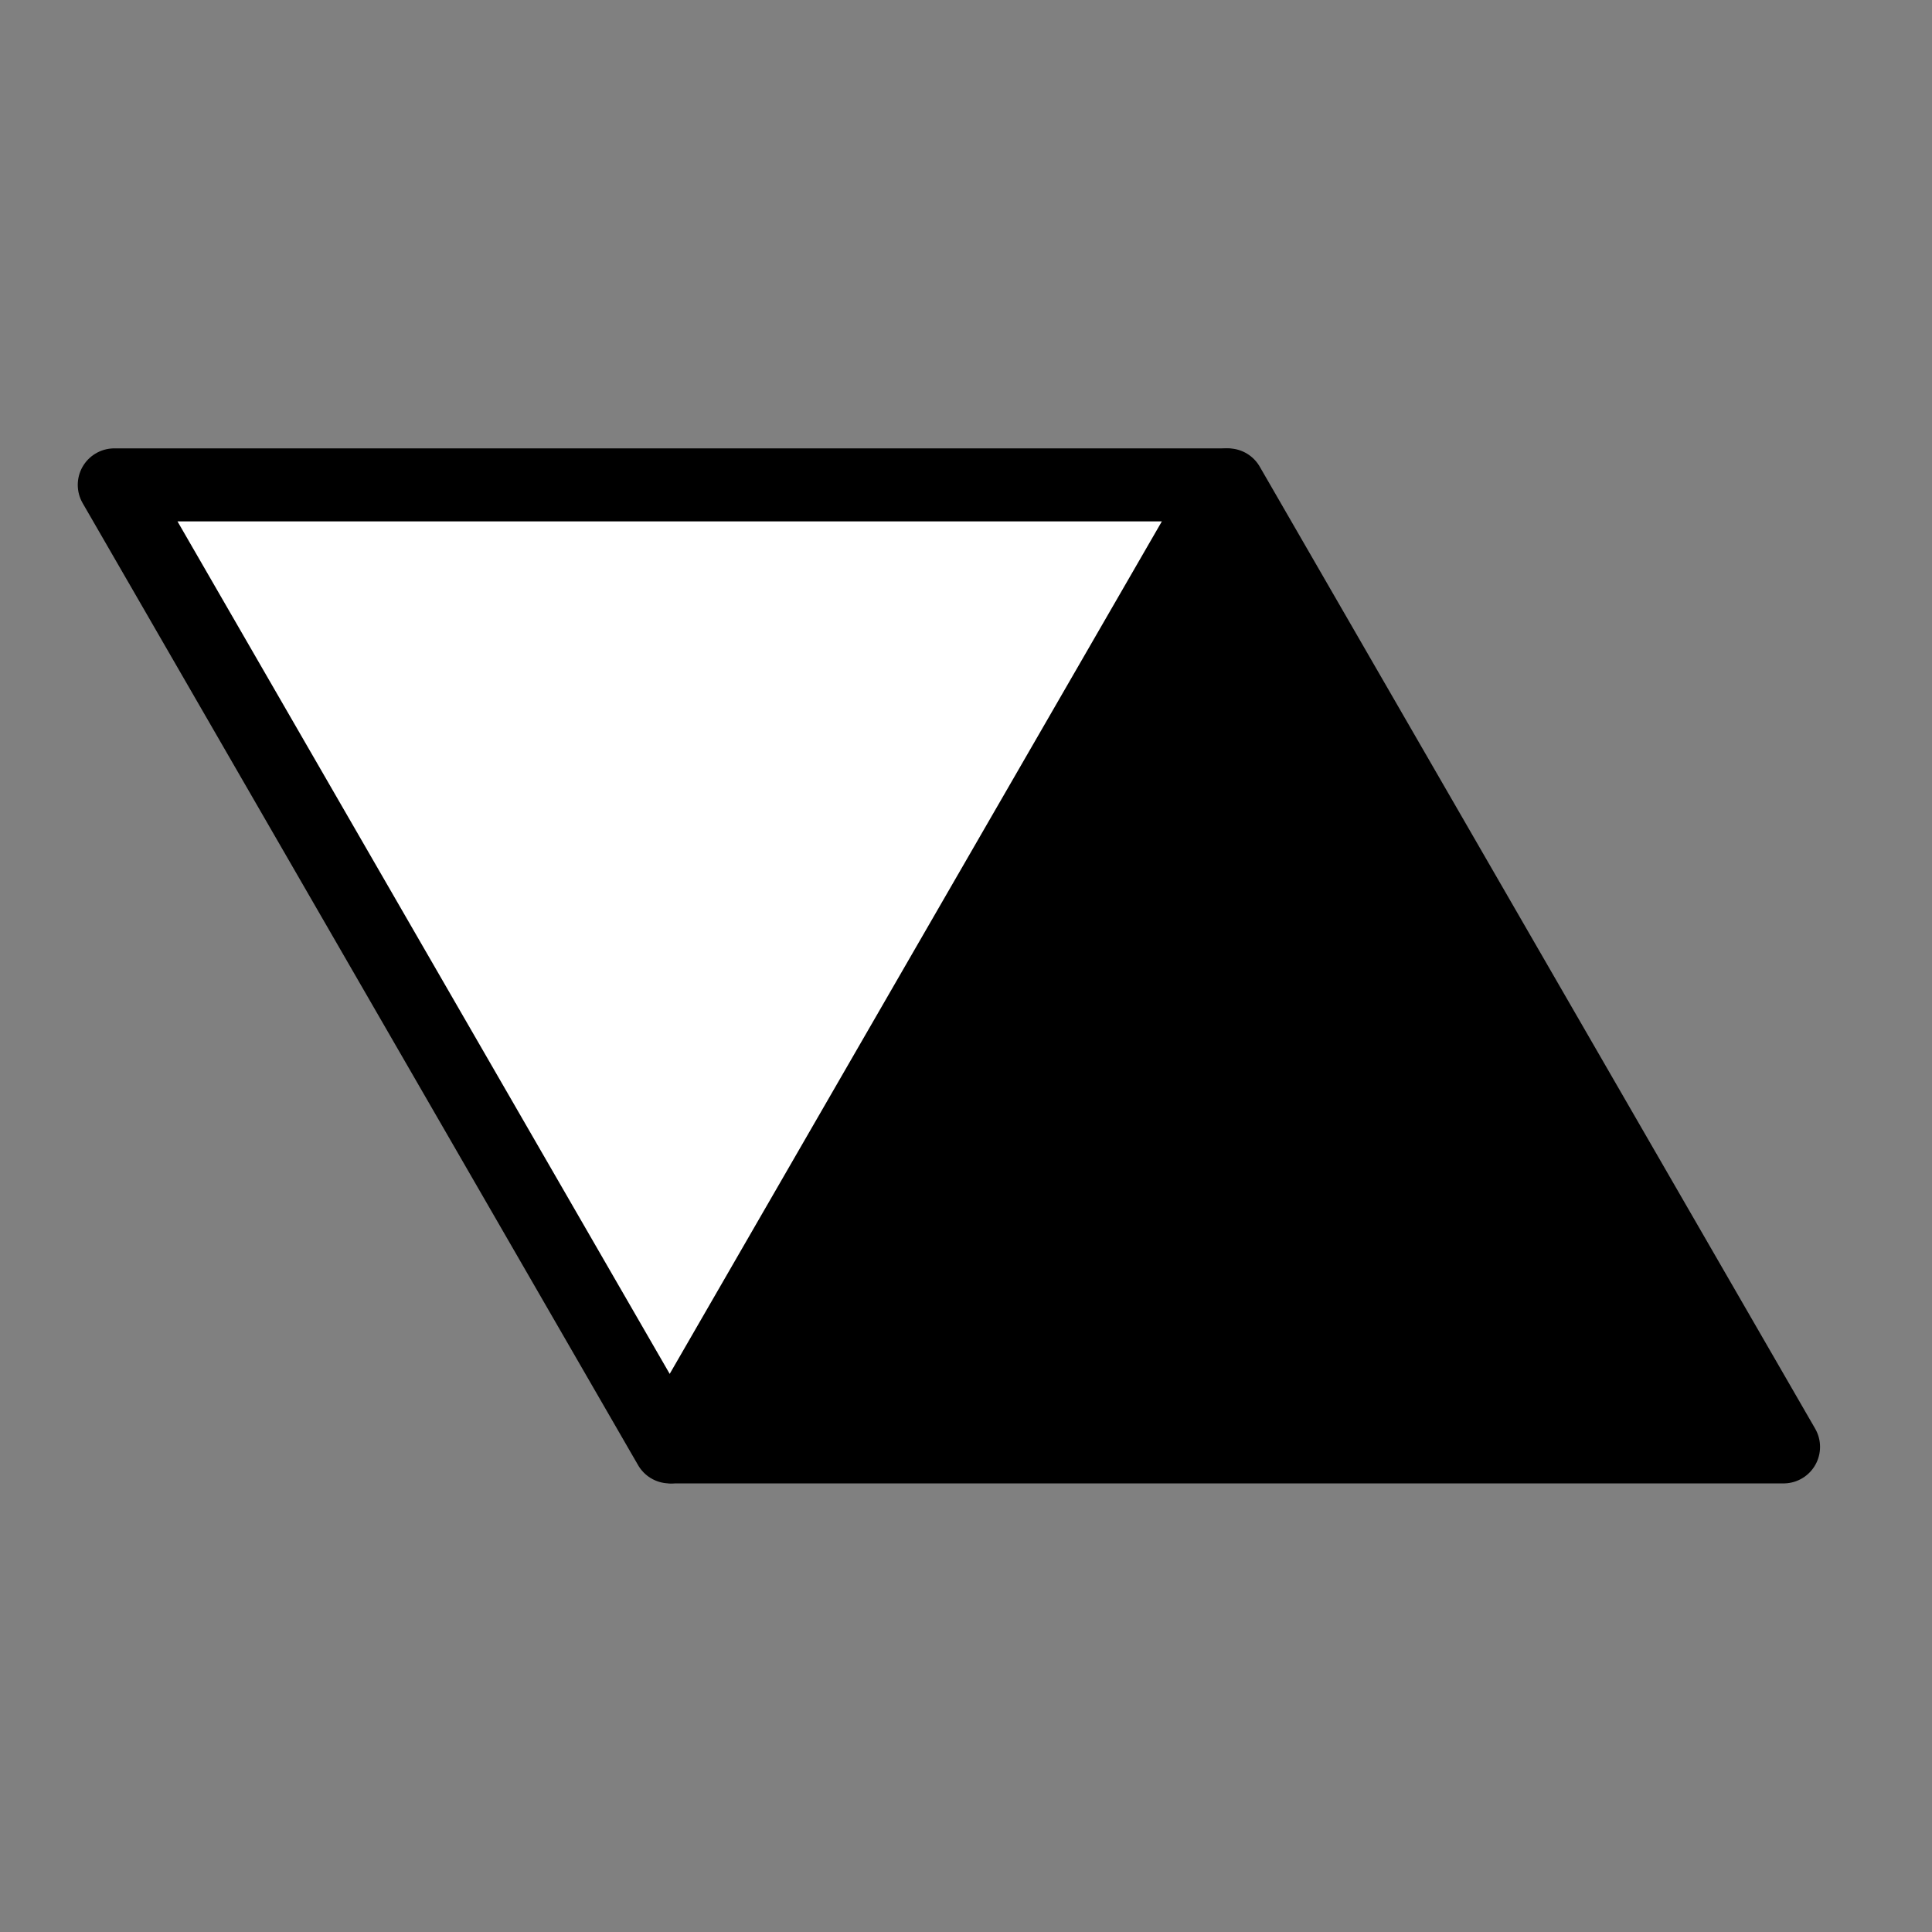 <svg xmlns="http://www.w3.org/2000/svg" version="1.1" xmlns:xlink="http://www.w3.org/1999/xlink" xmlns:svgjs="http://svgjs.dev/svgjs" width="1000" height="1000"><rect width="100%" height="100%" fill="#808080" stroke="none"/><style>
    #light-icon {
      display: inline;
    }
    #dark-icon {
      display: none;
    }

    @media (prefers-color-scheme: dark) {
      #light-icon {
        display: none;
      }
      #dark-icon {
        display: inline;
      }
    }
  </style><g id="light-icon"><svg xmlns="http://www.w3.org/2000/svg" version="1.1" xmlns:xlink="http://www.w3.org/1999/xlink" xmlns:svgjs="http://svgjs.dev/svgjs" width="1000" height="1000"><g><g transform="matrix(3.333,0,0,3.333,0,0)"><svg xmlns="http://www.w3.org/2000/svg" version="1.1" xmlns:xlink="http://www.w3.org/1999/xlink" xmlns:svgjs="http://svgjs.dev/svgjs" width="300" height="300"><svg width="300" height="300" viewBox="0 0 79.375 79.375" version="1.1" id="svg1" inkscape:version="1.3 (0e150ed, 2023-07-21)" sodipodi:docname="personal_logo.svg" inkscape:export-filename="personal_logo.png" inkscape:export-xdpi="96" inkscape:export-ydpi="96" xmlns:inkscape="http://www.inkscape.org/namespaces/inkscape" xmlns:sodipodi="http://sodipodi.sourceforge.net/DTD/sodipodi-0.dtd" xmlns="http://www.w3.org/2000/svg" xmlns:svg="http://www.w3.org/2000/svg">
  <sodipodi:namedview id="namedview1" pagecolor="#ffffff" bordercolor="#000000" borderopacity="0.25" inkscape:showpageshadow="2" inkscape:pageopacity="0.0" inkscape:pagecheckerboard="0" inkscape:deskcolor="#d1d1d1" inkscape:document-units="mm" inkscape:zoom="2.3595118" inkscape:cx="149.1834" inkscape:cy="148.97149" inkscape:window-width="1712" inkscape:window-height="960" inkscape:window-x="0" inkscape:window-y="39" inkscape:window-maximized="1" inkscape:current-layer="layer1"></sodipodi:namedview>
  <defs id="defs1"></defs>
  <g inkscape:label="Layer 1" inkscape:groupmode="layer" id="layer1">
    <path sodipodi:type="star" style="fill:#000000;fill-opacity:1;stroke:#000000;stroke-width:3;stroke-linecap:round;stroke-linejoin:round;stroke-dasharray:none;stroke-opacity:1;paint-order:normal" id="path2" inkscape:flatsided="false" sodipodi:sides="3" sodipodi:cx="50.460648" sodipodi:cy="57.300869" sodipodi:r1="26.351671" sodipodi:r2="13.175837" sodipodi:arg1="-1.5707963" sodipodi:arg2="-0.52359878" inkscape:rounded="-3.1225023e-17" inkscape:randomized="0" d="m 50.461,30.949 11.411,19.764 11.411,19.764 -22.821,10e-7 -22.821,-2e-6 11.411,-19.764 z" inkscape:transform-center-y="-6.5879183" transform="translate(0,-11.026)"></path>
    <path sodipodi:type="star" style="fill:#ffffff;fill-opacity:0.998;stroke:#000000;stroke-width:3;stroke-linecap:round;stroke-linejoin:round;stroke-dasharray:none;stroke-opacity:1;paint-order:normal" id="path2-6" inkscape:flatsided="false" sodipodi:sides="3" sodipodi:cx="50.460648" sodipodi:cy="57.300869" sodipodi:r1="26.351671" sodipodi:r2="13.175837" sodipodi:arg1="-1.5707963" sodipodi:arg2="-0.52359878" inkscape:rounded="-3.1225023e-17" inkscape:randomized="0" d="m 50.461,30.949 11.411,19.764 11.411,19.764 -22.821,10e-7 -22.821,-2e-6 11.411,-19.764 z" inkscape:transform-center-y="6.5879185" transform="rotate(180,38.989,45.2)"></path>
  </g>
</svg></svg></g></g></svg></g><g id="dark-icon"><svg xmlns="http://www.w3.org/2000/svg" version="1.1" xmlns:xlink="http://www.w3.org/1999/xlink" xmlns:svgjs="http://svgjs.dev/svgjs" width="1000" height="1000"><g clip-path="url(#SvgjsClipPath1019)"><rect width="1000" height="1000" fill="#ffffff"></rect><g transform="matrix(2.333,0,0,2.333,150,150)"><svg xmlns="http://www.w3.org/2000/svg" version="1.1" xmlns:xlink="http://www.w3.org/1999/xlink" xmlns:svgjs="http://svgjs.dev/svgjs" width="300" height="300"><svg width="300" height="300" viewBox="0 0 79.375 79.375" version="1.1" id="svg1" inkscape:version="1.3 (0e150ed, 2023-07-21)" sodipodi:docname="personal_logo.svg" inkscape:export-filename="personal_logo.png" inkscape:export-xdpi="96" inkscape:export-ydpi="96" xmlns:inkscape="http://www.inkscape.org/namespaces/inkscape" xmlns:sodipodi="http://sodipodi.sourceforge.net/DTD/sodipodi-0.dtd" xmlns="http://www.w3.org/2000/svg" xmlns:svg="http://www.w3.org/2000/svg">
  <sodipodi:namedview id="namedview1" pagecolor="#ffffff" bordercolor="#000000" borderopacity="0.25" inkscape:showpageshadow="2" inkscape:pageopacity="0.0" inkscape:pagecheckerboard="0" inkscape:deskcolor="#d1d1d1" inkscape:document-units="mm" inkscape:zoom="2.3595118" inkscape:cx="149.1834" inkscape:cy="148.97149" inkscape:window-width="1712" inkscape:window-height="960" inkscape:window-x="0" inkscape:window-y="39" inkscape:window-maximized="1" inkscape:current-layer="layer1"></sodipodi:namedview>
  <defs id="defs1"><clipPath id="SvgjsClipPath1019"><rect width="1000" height="1000" x="0" y="0" rx="350" ry="350"></rect></clipPath></defs>
  <g inkscape:label="Layer 1" inkscape:groupmode="layer" id="layer1">
    <path sodipodi:type="star" style="fill:#000000;fill-opacity:1;stroke:#000000;stroke-width:3;stroke-linecap:round;stroke-linejoin:round;stroke-dasharray:none;stroke-opacity:1;paint-order:normal" id="path2" inkscape:flatsided="false" sodipodi:sides="3" sodipodi:cx="50.460648" sodipodi:cy="57.300869" sodipodi:r1="26.351671" sodipodi:r2="13.175837" sodipodi:arg1="-1.5707963" sodipodi:arg2="-0.52359878" inkscape:rounded="-3.1225023e-17" inkscape:randomized="0" d="m 50.461,30.949 11.411,19.764 11.411,19.764 -22.821,10e-7 -22.821,-2e-6 11.411,-19.764 z" inkscape:transform-center-y="-6.5879183" transform="translate(0,-11.026)"></path>
    <path sodipodi:type="star" style="fill:#ffffff;fill-opacity:0.998;stroke:#000000;stroke-width:3;stroke-linecap:round;stroke-linejoin:round;stroke-dasharray:none;stroke-opacity:1;paint-order:normal" id="path2-6" inkscape:flatsided="false" sodipodi:sides="3" sodipodi:cx="50.460648" sodipodi:cy="57.300869" sodipodi:r1="26.351671" sodipodi:r2="13.175837" sodipodi:arg1="-1.5707963" sodipodi:arg2="-0.52359878" inkscape:rounded="-3.1225023e-17" inkscape:randomized="0" d="m 50.461,30.949 11.411,19.764 11.411,19.764 -22.821,10e-7 -22.821,-2e-6 11.411,-19.764 z" inkscape:transform-center-y="6.5879185" transform="rotate(180,38.989,45.2)"></path>
  </g>
</svg></svg></g></g></svg></g></svg>